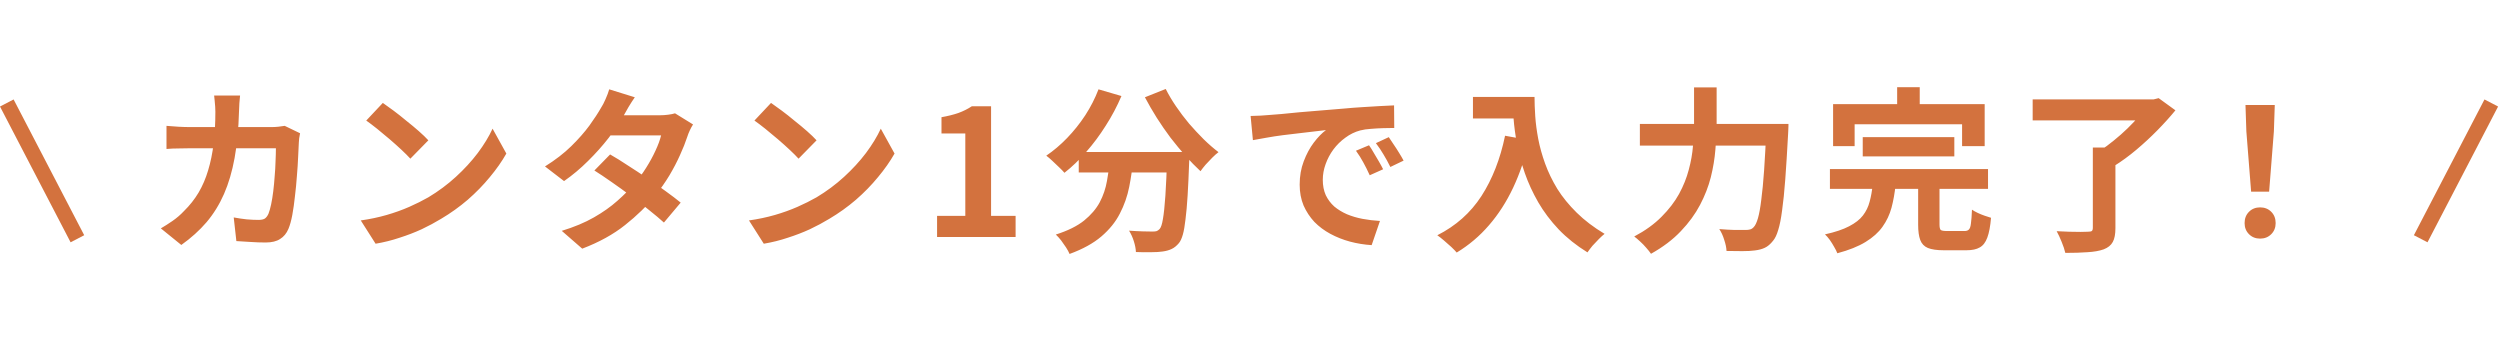 <svg width="282" height="38" viewBox="0 0 282 38" fill="none" xmlns="http://www.w3.org/2000/svg">
<path d="M27.08 10.773C27.054 10.998 27.027 11.29 27.001 11.648C26.987 12.007 26.974 12.305 26.961 12.544C26.908 14.521 26.742 16.279 26.463 17.819C26.185 19.345 25.787 20.698 25.269 21.879C24.752 23.06 24.095 24.122 23.299 25.064C22.502 25.993 21.553 26.849 20.452 27.631L18.143 25.761C18.555 25.522 18.992 25.243 19.457 24.924C19.935 24.593 20.366 24.221 20.751 23.81C21.401 23.173 21.952 22.476 22.403 21.72C22.854 20.95 23.212 20.114 23.478 19.212C23.756 18.296 23.962 17.295 24.095 16.206C24.227 15.118 24.294 13.918 24.294 12.604C24.294 12.458 24.287 12.272 24.274 12.046C24.261 11.808 24.241 11.575 24.214 11.35C24.201 11.124 24.181 10.932 24.154 10.773H27.08ZM33.848 15.032C33.821 15.191 33.788 15.377 33.748 15.589C33.722 15.802 33.708 15.968 33.708 16.087C33.695 16.512 33.669 17.056 33.629 17.719C33.602 18.383 33.556 19.099 33.489 19.869C33.436 20.625 33.363 21.382 33.27 22.138C33.191 22.894 33.091 23.598 32.972 24.248C32.853 24.885 32.707 25.409 32.534 25.82C32.322 26.325 32.01 26.703 31.599 26.955C31.201 27.22 30.656 27.353 29.966 27.353C29.396 27.353 28.825 27.333 28.255 27.293C27.684 27.267 27.153 27.233 26.662 27.194L26.364 24.526C26.855 24.619 27.346 24.692 27.837 24.745C28.328 24.785 28.765 24.805 29.15 24.805C29.482 24.805 29.728 24.752 29.887 24.646C30.046 24.526 30.179 24.347 30.285 24.108C30.391 23.843 30.491 23.491 30.584 23.053C30.676 22.616 30.756 22.125 30.822 21.581C30.889 21.037 30.942 20.473 30.982 19.889C31.035 19.305 31.068 18.741 31.081 18.197C31.108 17.64 31.121 17.149 31.121 16.724H21.408C21.076 16.724 20.665 16.731 20.174 16.744C19.683 16.744 19.218 16.764 18.78 16.804V14.196C19.205 14.236 19.656 14.269 20.134 14.296C20.611 14.322 21.036 14.335 21.408 14.335H30.623C30.875 14.335 31.128 14.322 31.38 14.296C31.645 14.269 31.89 14.236 32.116 14.196L33.848 15.032ZM43.183 11.609C43.528 11.847 43.933 12.139 44.397 12.484C44.861 12.829 45.339 13.207 45.83 13.619C46.334 14.017 46.806 14.408 47.243 14.793C47.681 15.178 48.039 15.523 48.318 15.828L46.288 17.898C46.036 17.62 45.704 17.288 45.293 16.903C44.881 16.518 44.437 16.12 43.959 15.709C43.481 15.297 43.01 14.906 42.546 14.534C42.081 14.163 41.67 13.851 41.312 13.599L43.183 11.609ZM40.695 24.865C41.73 24.719 42.705 24.513 43.621 24.248C44.536 23.982 45.386 23.677 46.169 23.332C46.951 22.987 47.668 22.629 48.318 22.257C49.446 21.581 50.481 20.811 51.423 19.948C52.365 19.086 53.188 18.19 53.891 17.261C54.595 16.319 55.152 15.404 55.563 14.515L57.116 17.321C56.612 18.21 55.988 19.099 55.245 19.988C54.515 20.877 53.686 21.727 52.757 22.536C51.828 23.332 50.826 24.049 49.751 24.686C49.075 25.097 48.345 25.488 47.562 25.86C46.779 26.218 45.95 26.537 45.074 26.816C44.211 27.107 43.309 27.333 42.367 27.492L40.695 24.865ZM68.82 17.421C69.43 17.766 70.094 18.177 70.81 18.655C71.54 19.119 72.276 19.604 73.019 20.108C73.763 20.612 74.459 21.103 75.109 21.581C75.773 22.058 76.33 22.483 76.781 22.855L74.89 25.104C74.453 24.706 73.909 24.248 73.258 23.73C72.621 23.2 71.931 22.662 71.188 22.118C70.445 21.561 69.709 21.03 68.979 20.526C68.262 20.021 67.619 19.59 67.048 19.232L68.82 17.421ZM78.175 14.037C78.055 14.223 77.936 14.442 77.816 14.694C77.697 14.946 77.597 15.198 77.518 15.45C77.319 16.061 77.047 16.744 76.702 17.5C76.37 18.243 75.972 19.006 75.507 19.789C75.043 20.559 74.512 21.315 73.915 22.058C72.973 23.226 71.838 24.334 70.511 25.382C69.198 26.431 67.586 27.32 65.675 28.049L63.366 26.039C64.759 25.615 65.967 25.11 66.988 24.526C68.01 23.943 68.893 23.319 69.636 22.655C70.392 21.992 71.049 21.328 71.606 20.665C72.057 20.148 72.482 19.57 72.88 18.933C73.291 18.283 73.643 17.64 73.935 17.003C74.24 16.352 74.453 15.775 74.572 15.271H67.844L68.76 13.002H74.413C74.731 13.002 75.043 12.982 75.348 12.942C75.667 12.902 75.932 12.849 76.144 12.783L78.175 14.037ZM71.606 10.972C71.367 11.317 71.129 11.688 70.89 12.086C70.664 12.484 70.492 12.79 70.372 13.002C69.921 13.798 69.35 14.647 68.66 15.55C67.97 16.439 67.194 17.308 66.332 18.157C65.482 19.006 64.58 19.763 63.625 20.426L61.475 18.774C62.643 18.044 63.631 17.281 64.441 16.485C65.263 15.676 65.947 14.899 66.491 14.156C67.035 13.4 67.473 12.73 67.805 12.146C67.964 11.907 68.13 11.589 68.302 11.191C68.488 10.779 68.627 10.408 68.72 10.076L71.606 10.972ZM86.972 11.609C87.317 11.847 87.722 12.139 88.186 12.484C88.651 12.829 89.129 13.207 89.62 13.619C90.124 14.017 90.595 14.408 91.033 14.793C91.471 15.178 91.829 15.523 92.108 15.828L90.077 17.898C89.825 17.62 89.494 17.288 89.082 16.903C88.671 16.518 88.226 16.12 87.749 15.709C87.271 15.297 86.8 14.906 86.335 14.534C85.871 14.163 85.46 13.851 85.101 13.599L86.972 11.609ZM84.484 24.865C85.519 24.719 86.495 24.513 87.41 24.248C88.326 23.982 89.175 23.677 89.958 23.332C90.741 22.987 91.457 22.629 92.108 22.257C93.236 21.581 94.271 20.811 95.213 19.948C96.155 19.086 96.978 18.19 97.681 17.261C98.384 16.319 98.942 15.404 99.353 14.515L100.905 17.321C100.401 18.21 99.778 19.099 99.034 19.988C98.305 20.877 97.475 21.727 96.546 22.536C95.618 23.332 94.616 24.049 93.541 24.686C92.864 25.097 92.134 25.488 91.351 25.86C90.568 26.218 89.739 26.537 88.863 26.816C88.001 27.107 87.098 27.333 86.156 27.492L84.484 24.865ZM105.702 26.736V24.347H108.887V15.052H106.2V13.221C106.943 13.088 107.58 12.929 108.111 12.743C108.655 12.544 109.159 12.292 109.623 11.987H111.793V24.347H114.56V26.736H105.702ZM121.682 17.142H132.451V19.451H121.682V17.142ZM131.654 17.142H134.162C134.162 17.142 134.162 17.208 134.162 17.341C134.162 17.46 134.162 17.606 134.162 17.779C134.162 17.938 134.156 18.071 134.142 18.177C134.089 19.676 134.03 20.97 133.963 22.058C133.897 23.133 133.817 24.029 133.724 24.745C133.645 25.462 133.545 26.033 133.426 26.457C133.306 26.882 133.16 27.2 132.988 27.413C132.723 27.731 132.444 27.957 132.152 28.089C131.873 28.222 131.542 28.315 131.157 28.368C130.825 28.421 130.387 28.448 129.843 28.448C129.299 28.461 128.728 28.454 128.131 28.428C128.118 28.069 128.038 27.658 127.892 27.194C127.747 26.742 127.567 26.351 127.355 26.019C127.912 26.059 128.43 26.086 128.908 26.099C129.385 26.112 129.744 26.119 129.982 26.119C130.168 26.119 130.321 26.105 130.44 26.079C130.56 26.039 130.679 25.96 130.799 25.84C130.958 25.668 131.084 25.29 131.177 24.706C131.283 24.108 131.376 23.233 131.455 22.078C131.535 20.91 131.601 19.404 131.654 17.56V17.142ZM123.912 10.076L126.499 10.832C126.008 11.987 125.418 13.101 124.728 14.176C124.051 15.251 123.315 16.24 122.518 17.142C121.735 18.044 120.919 18.827 120.07 19.491C119.924 19.318 119.725 19.113 119.473 18.874C119.221 18.622 118.962 18.376 118.697 18.137C118.445 17.898 118.219 17.706 118.02 17.56C118.843 17.003 119.626 16.339 120.369 15.569C121.125 14.787 121.808 13.931 122.419 13.002C123.029 12.06 123.527 11.084 123.912 10.076ZM131.495 10.036C131.814 10.673 132.198 11.323 132.65 11.987C133.101 12.65 133.592 13.3 134.123 13.937C134.667 14.561 135.217 15.152 135.775 15.709C136.345 16.266 136.903 16.75 137.447 17.162C137.234 17.321 136.995 17.533 136.73 17.799C136.478 18.051 136.232 18.31 135.994 18.575C135.768 18.84 135.576 19.086 135.416 19.311C134.859 18.794 134.295 18.217 133.724 17.58C133.154 16.93 132.59 16.246 132.033 15.53C131.489 14.8 130.971 14.05 130.48 13.28C129.989 12.498 129.545 11.728 129.146 10.972L131.495 10.036ZM125.225 17.819H127.833C127.74 18.933 127.587 20.021 127.375 21.083C127.163 22.145 126.811 23.146 126.32 24.089C125.842 25.031 125.146 25.893 124.23 26.676C123.328 27.446 122.134 28.103 120.647 28.647C120.554 28.421 120.422 28.176 120.249 27.91C120.077 27.645 119.891 27.379 119.692 27.114C119.493 26.862 119.294 26.643 119.095 26.457C120.435 26.033 121.497 25.508 122.279 24.885C123.062 24.248 123.653 23.558 124.051 22.815C124.449 22.058 124.721 21.256 124.867 20.406C125.026 19.557 125.146 18.695 125.225 17.819ZM141.069 13.082C141.467 13.068 141.845 13.055 142.204 13.042C142.562 13.015 142.834 12.995 143.02 12.982C143.431 12.955 143.935 12.916 144.532 12.863C145.143 12.796 145.82 12.73 146.563 12.664C147.319 12.597 148.122 12.531 148.971 12.464C149.82 12.398 150.703 12.325 151.618 12.245C152.308 12.179 152.992 12.126 153.669 12.086C154.359 12.033 155.009 11.993 155.619 11.967C156.243 11.927 156.787 11.9 157.251 11.887L157.271 14.435C156.913 14.435 156.502 14.442 156.037 14.455C155.573 14.468 155.108 14.495 154.644 14.534C154.193 14.561 153.788 14.621 153.43 14.714C152.833 14.873 152.275 15.145 151.758 15.53C151.24 15.901 150.789 16.346 150.404 16.863C150.033 17.367 149.741 17.918 149.528 18.515C149.316 19.099 149.21 19.69 149.21 20.287C149.21 20.937 149.323 21.514 149.548 22.018C149.787 22.509 150.106 22.934 150.504 23.292C150.915 23.637 151.393 23.929 151.937 24.168C152.481 24.394 153.065 24.566 153.688 24.686C154.325 24.805 154.982 24.885 155.659 24.924L154.723 27.651C153.888 27.598 153.071 27.466 152.275 27.253C151.492 27.041 150.756 26.749 150.066 26.378C149.376 26.006 148.772 25.555 148.255 25.024C147.75 24.48 147.346 23.863 147.04 23.173C146.749 22.47 146.603 21.687 146.603 20.824C146.603 19.869 146.755 18.993 147.06 18.197C147.366 17.387 147.744 16.684 148.195 16.087C148.659 15.477 149.117 15.006 149.568 14.674C149.197 14.727 148.746 14.78 148.215 14.833C147.697 14.886 147.133 14.953 146.523 15.032C145.926 15.098 145.315 15.171 144.692 15.251C144.068 15.331 143.464 15.424 142.88 15.53C142.31 15.623 141.792 15.716 141.328 15.808L141.069 13.082ZM154.425 16.386C154.597 16.625 154.777 16.91 154.962 17.241C155.161 17.56 155.354 17.885 155.54 18.217C155.725 18.535 155.885 18.827 156.017 19.093L154.505 19.769C154.252 19.212 154.007 18.721 153.768 18.296C153.543 17.872 153.27 17.441 152.952 17.003L154.425 16.386ZM156.654 15.47C156.827 15.709 157.012 15.988 157.212 16.306C157.424 16.611 157.63 16.93 157.829 17.261C158.028 17.58 158.193 17.865 158.326 18.117L156.833 18.834C156.568 18.303 156.309 17.832 156.057 17.421C155.818 17.009 155.533 16.585 155.201 16.147L156.654 15.47ZM166.149 10.932H171.801V13.36H166.149V10.932ZM170.627 10.932H173.095C173.095 11.569 173.122 12.292 173.175 13.101C173.228 13.898 173.341 14.753 173.513 15.669C173.686 16.571 173.944 17.5 174.289 18.456C174.634 19.411 175.092 20.36 175.663 21.302C176.247 22.231 176.977 23.127 177.852 23.989C178.728 24.852 179.776 25.648 180.997 26.378C180.825 26.51 180.612 26.703 180.36 26.955C180.108 27.207 179.863 27.466 179.624 27.731C179.398 28.01 179.212 28.255 179.066 28.468C177.819 27.698 176.738 26.835 175.822 25.88C174.906 24.911 174.137 23.89 173.513 22.815C172.889 21.727 172.385 20.632 172 19.53C171.616 18.416 171.324 17.334 171.125 16.286C170.926 15.225 170.793 14.236 170.727 13.32C170.66 12.405 170.627 11.609 170.627 10.932ZM169.771 15.311L172.498 15.808C172.047 17.772 171.443 19.557 170.687 21.163C169.93 22.768 169.021 24.181 167.96 25.402C166.912 26.623 165.697 27.651 164.317 28.487C164.171 28.315 163.966 28.103 163.7 27.851C163.435 27.612 163.156 27.366 162.864 27.114C162.586 26.875 162.34 26.683 162.128 26.537C164.211 25.488 165.87 24.016 167.104 22.118C168.338 20.207 169.227 17.938 169.771 15.311ZM184.978 13.977H200.245V16.425H184.978V13.977ZM199.249 13.977H201.737C201.737 13.977 201.737 14.05 201.737 14.196C201.737 14.342 201.731 14.508 201.718 14.694C201.718 14.866 201.711 15.006 201.698 15.112C201.591 17.102 201.485 18.807 201.379 20.227C201.273 21.634 201.154 22.801 201.021 23.73C200.901 24.659 200.756 25.396 200.583 25.94C200.424 26.484 200.231 26.888 200.006 27.154C199.701 27.539 199.389 27.804 199.07 27.95C198.765 28.096 198.394 28.195 197.956 28.249C197.597 28.302 197.126 28.328 196.542 28.328C195.959 28.328 195.361 28.322 194.751 28.308C194.738 27.95 194.652 27.532 194.492 27.054C194.346 26.577 194.161 26.172 193.935 25.84C194.572 25.893 195.156 25.926 195.687 25.94C196.231 25.94 196.635 25.94 196.901 25.94C197.1 25.94 197.272 25.92 197.418 25.88C197.564 25.84 197.697 25.754 197.816 25.621C197.989 25.449 198.148 25.117 198.294 24.626C198.44 24.122 198.566 23.425 198.672 22.536C198.792 21.647 198.898 20.539 198.991 19.212C199.084 17.872 199.17 16.286 199.249 14.455V13.977ZM191.089 9.857H193.636V13.977C193.636 14.88 193.59 15.842 193.497 16.863C193.417 17.885 193.245 18.927 192.98 19.988C192.714 21.037 192.309 22.078 191.765 23.113C191.221 24.148 190.498 25.137 189.596 26.079C188.707 27.021 187.586 27.87 186.232 28.627C186.099 28.428 185.92 28.202 185.695 27.95C185.482 27.698 185.25 27.459 184.998 27.233C184.759 27.008 184.54 26.822 184.341 26.676C185.588 26.013 186.617 25.27 187.426 24.447C188.249 23.624 188.906 22.768 189.397 21.879C189.888 20.977 190.253 20.068 190.492 19.152C190.744 18.223 190.903 17.321 190.969 16.445C191.049 15.556 191.089 14.733 191.089 13.977V9.857ZM210.117 15.47H220.448V17.64H210.117V15.47ZM206.415 19.073H224.249V21.302H206.415V19.073ZM211.232 20.864H213.819C213.726 21.78 213.574 22.636 213.362 23.432C213.149 24.215 212.811 24.931 212.346 25.581C211.895 26.218 211.258 26.789 210.436 27.293C209.613 27.797 208.551 28.222 207.251 28.567C207.171 28.355 207.052 28.116 206.893 27.851C206.747 27.585 206.581 27.32 206.395 27.054C206.209 26.802 206.03 26.596 205.858 26.437C206.999 26.185 207.908 25.88 208.585 25.522C209.275 25.163 209.792 24.759 210.137 24.308C210.495 23.843 210.747 23.326 210.893 22.755C211.053 22.171 211.165 21.541 211.232 20.864ZM216.367 20.466H218.776V25.323C218.776 25.641 218.822 25.847 218.915 25.94C219.021 26.019 219.253 26.059 219.612 26.059C219.691 26.059 219.817 26.059 219.99 26.059C220.162 26.059 220.355 26.059 220.567 26.059C220.779 26.059 220.978 26.059 221.164 26.059C221.35 26.059 221.496 26.059 221.602 26.059C221.814 26.059 221.973 26.006 222.08 25.9C222.199 25.794 222.279 25.568 222.319 25.223C222.372 24.865 222.411 24.341 222.438 23.651C222.61 23.77 222.823 23.89 223.075 24.009C223.327 24.128 223.586 24.235 223.851 24.327C224.13 24.42 224.375 24.5 224.588 24.566C224.508 25.522 224.369 26.265 224.17 26.796C223.971 27.34 223.685 27.711 223.314 27.91C222.955 28.122 222.458 28.229 221.821 28.229C221.701 28.229 221.522 28.229 221.283 28.229C221.058 28.229 220.806 28.229 220.527 28.229C220.262 28.229 220.01 28.229 219.771 28.229C219.545 28.229 219.373 28.229 219.253 28.229C218.484 28.229 217.886 28.142 217.462 27.97C217.051 27.797 216.765 27.499 216.606 27.074C216.447 26.65 216.367 26.079 216.367 25.362V20.466ZM213.999 9.837H216.546V13.46H213.999V9.837ZM206.773 11.748H223.871V16.485H221.323V14.017H209.202V16.485H206.773V11.748ZM236.072 16.644H238.62V25.741C238.62 26.417 238.521 26.935 238.322 27.293C238.123 27.665 237.778 27.943 237.287 28.129C236.796 28.302 236.192 28.408 235.475 28.448C234.759 28.501 233.923 28.527 232.967 28.527C232.888 28.169 232.748 27.751 232.549 27.273C232.364 26.809 232.178 26.411 231.992 26.079C232.456 26.105 232.928 26.125 233.405 26.139C233.896 26.152 234.327 26.159 234.699 26.159C235.084 26.145 235.349 26.139 235.495 26.139C235.721 26.139 235.873 26.112 235.953 26.059C236.033 25.993 236.072 25.867 236.072 25.681V16.644ZM229.285 11.21H243.178V13.579H229.285V11.21ZM242.283 11.21H242.939L243.497 11.071L245.388 12.444C244.79 13.174 244.114 13.924 243.357 14.694C242.601 15.463 241.805 16.2 240.969 16.903C240.146 17.593 239.33 18.19 238.521 18.695C238.401 18.522 238.242 18.336 238.043 18.137C237.844 17.925 237.638 17.719 237.426 17.52C237.227 17.308 237.041 17.135 236.869 17.003C237.386 16.671 237.91 16.286 238.441 15.848C238.985 15.41 239.503 14.953 239.994 14.475C240.485 13.997 240.929 13.526 241.327 13.062C241.725 12.597 242.044 12.179 242.283 11.808V11.21ZM253.927 21.62L253.389 14.813L253.29 11.847H256.594L256.494 14.813L255.957 21.62H253.927ZM254.942 26.915C254.437 26.915 254.019 26.749 253.688 26.417C253.356 26.086 253.19 25.668 253.19 25.163C253.19 24.646 253.356 24.221 253.688 23.89C254.019 23.558 254.437 23.392 254.942 23.392C255.446 23.392 255.864 23.558 256.196 23.89C256.527 24.221 256.693 24.646 256.693 25.163C256.693 25.668 256.527 26.086 256.196 26.417C255.864 26.749 255.446 26.915 254.942 26.915Z" fill="#D3723E"/>
<path d="M273.054 26.932L281.018 11.617" stroke="#D3723E" stroke-width="1.73"/>
<path d="M8.731 26.932L0.767 11.617" stroke="#D3723E" stroke-width="1.73"/>
</svg>
